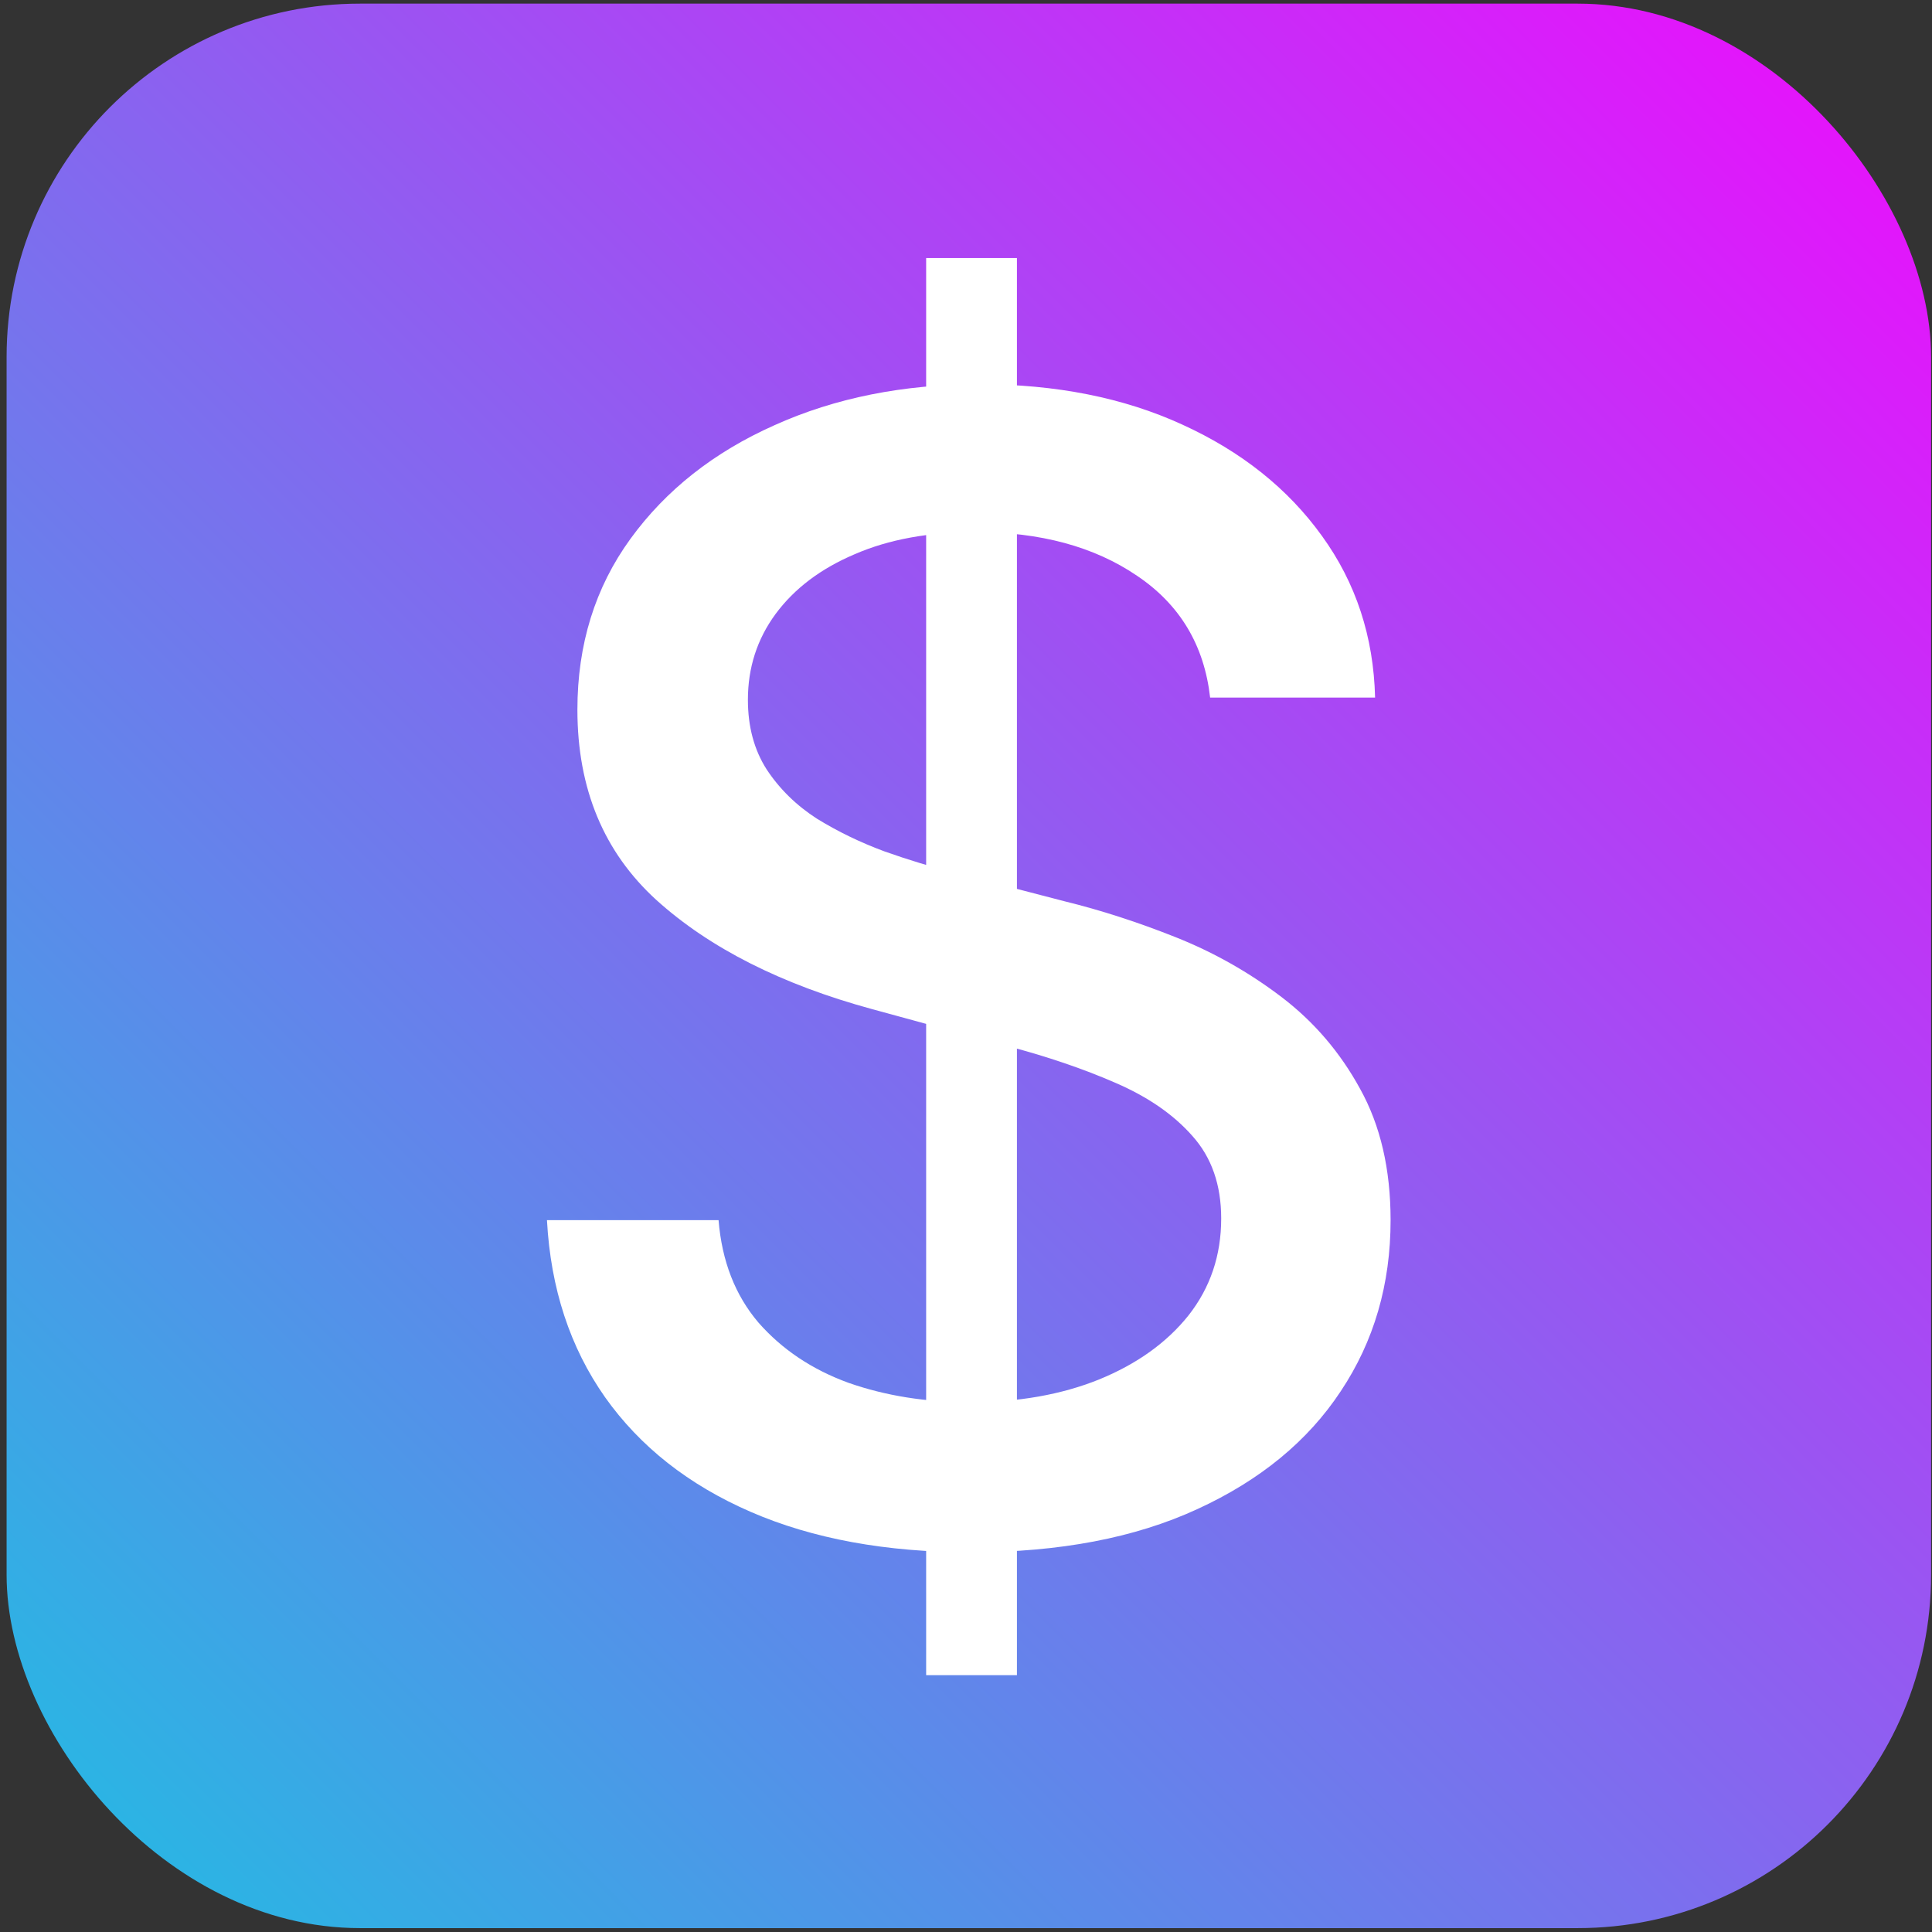 <svg width="257" height="257" viewBox="0 0 257 257" fill="none" xmlns="http://www.w3.org/2000/svg">
<rect x="0" y="0" width="257" height="257" fill="#333333" stroke="none"/>
<rect x="0.878" y="0.483" width="256" height="256" rx="47" fill="url(#paint0_linear_9_6)"/>
<path d="M123.199 222.834V34.325H135.275V222.834H123.199ZM160.974 92.792C160.189 85.821 156.949 80.421 151.254 76.592C145.56 72.714 138.393 70.775 129.753 70.775C123.567 70.775 118.216 71.757 113.7 73.721C109.184 75.635 105.674 78.286 103.17 81.673C100.715 85.011 99.488 88.816 99.488 93.087C99.488 96.671 100.323 99.763 101.992 102.365C103.71 104.967 105.944 107.151 108.693 108.919C111.491 110.637 114.485 112.085 117.676 113.263C120.867 114.392 123.935 115.325 126.881 116.061L141.608 119.891C146.419 121.069 151.353 122.664 156.409 124.677C161.465 126.69 166.154 129.341 170.474 132.63C174.794 135.919 178.279 139.993 180.93 144.853C183.63 149.713 184.98 155.531 184.98 162.305C184.98 170.847 182.771 178.431 178.353 185.059C173.984 191.686 167.626 196.914 159.281 200.743C150.984 204.572 140.945 206.487 129.164 206.487C117.873 206.487 108.104 204.695 99.856 201.111C91.609 197.528 85.153 192.447 80.49 185.869C75.826 179.241 73.249 171.387 72.758 162.305H95.585C96.027 167.754 97.794 172.295 100.887 175.928C104.029 179.511 108.03 182.187 112.89 183.954C117.799 185.672 123.174 186.531 129.016 186.531C135.447 186.531 141.166 185.525 146.174 183.512C151.23 181.451 155.206 178.603 158.103 174.971C160.999 171.289 162.447 166.993 162.447 162.084C162.447 157.617 161.171 153.96 158.618 151.112C156.114 148.265 152.703 145.909 148.383 144.043C144.112 142.178 139.276 140.533 133.876 139.11L116.056 134.25C103.98 130.961 94.407 126.125 87.338 119.743C80.318 113.361 76.808 104.918 76.808 94.412C76.808 85.723 79.164 78.139 83.877 71.659C88.59 65.179 94.972 60.147 103.023 56.563C111.074 52.931 120.155 51.114 130.268 51.114C140.479 51.114 149.487 52.906 157.293 56.49C165.147 60.073 171.333 65.007 175.849 71.29C180.365 77.525 182.722 84.692 182.918 92.792H160.974Z" fill="white"/>
<defs>
<linearGradient id="paint0_linear_9_6" x1="0.878" y1="256.483" x2="256.878" y2="0.483" gradientUnits="userSpaceOnUse">
<stop stop-color="#20BEE2"/>
<stop offset="1" stop-color="#EF0BFD"/>
</linearGradient>
</defs>
</svg>
